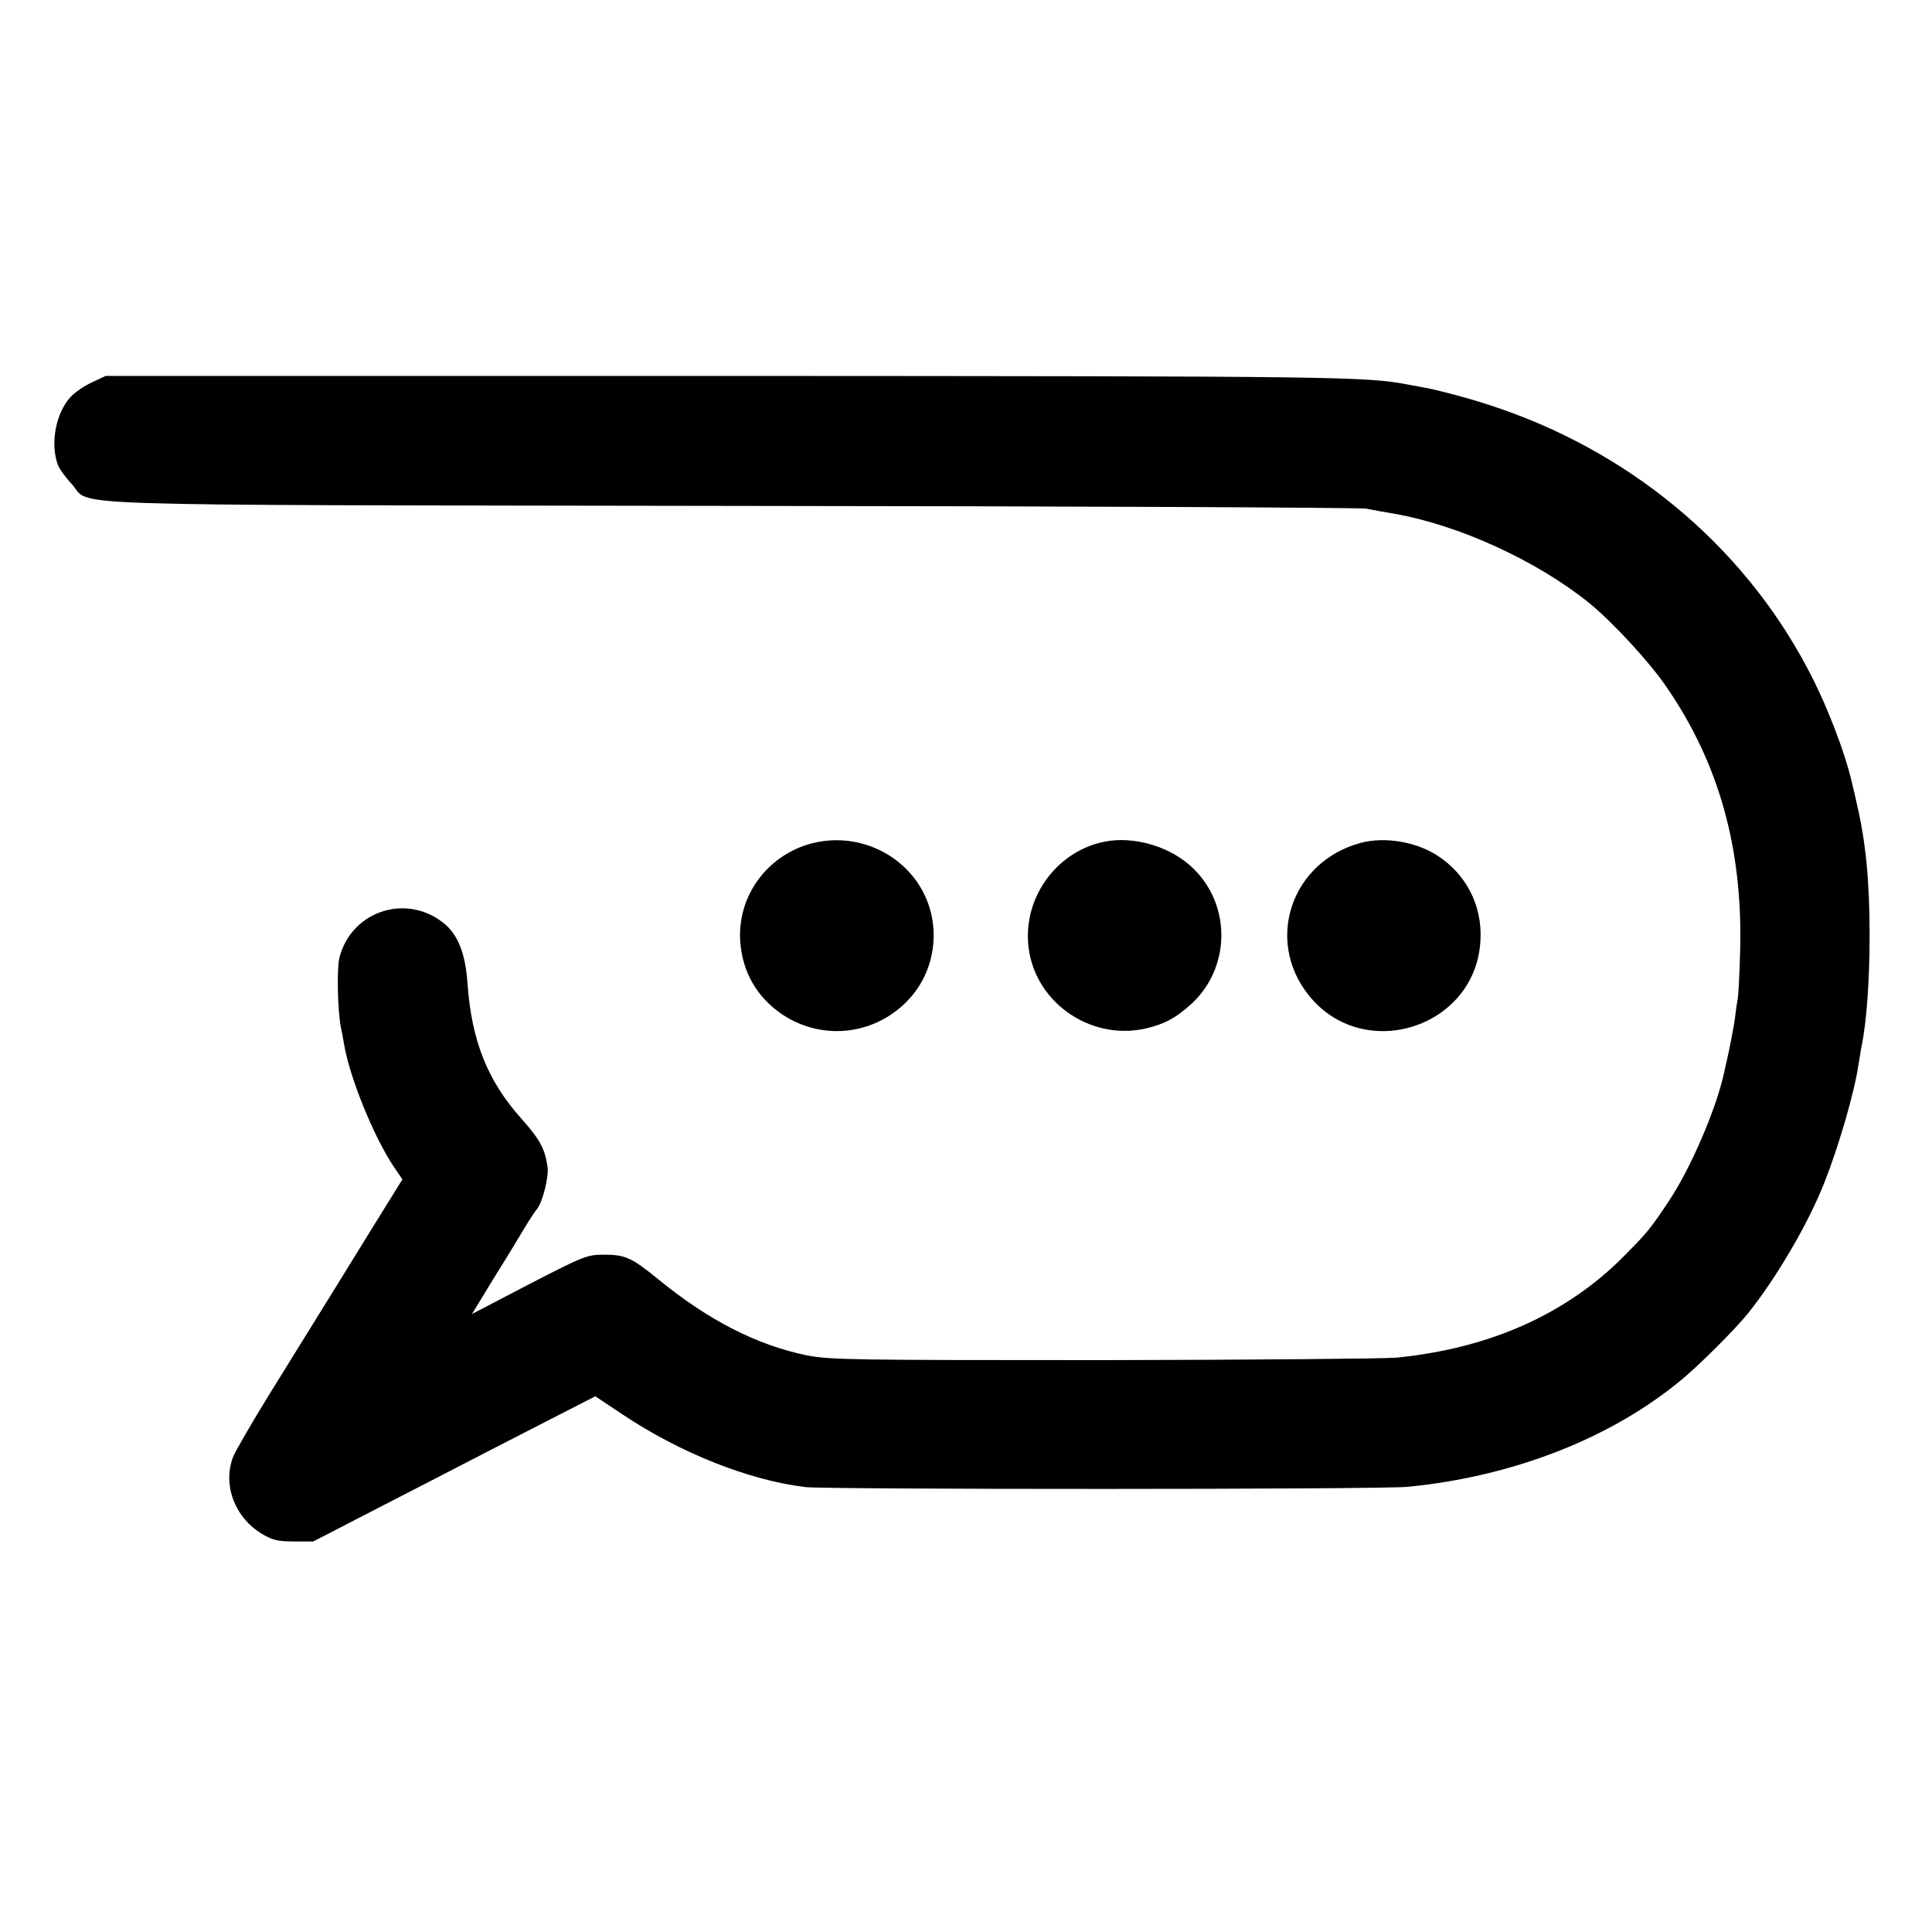 <?xml version="1.0" standalone="no"?>
<!DOCTYPE svg PUBLIC "-//W3C//DTD SVG 20010904//EN"
 "http://www.w3.org/TR/2001/REC-SVG-20010904/DTD/svg10.dtd">
<svg version="1.0" xmlns="http://www.w3.org/2000/svg"
 width="700pt" height="700pt" viewBox="0 0 700 700"
 preserveAspectRatio="xMidYMid meet">
<g transform="translate(0,700) scale(0.1,-0.1)"
fill="#000000" stroke="none">
<path d="M334 5615 c-27 -12 -62 -36 -78 -53 -54 -58 -75 -170 -46 -247 5 -14
28 -45 50 -69 76 -82 -140 -75 2395 -79 1243 -1 2276 -6 2295 -10 19 -4 64
-12 100 -18 235 -41 517 -170 707 -323 86 -70 220 -215 281 -305 190 -276 276
-584 267 -952 -2 -80 -6 -161 -9 -180 -4 -19 -8 -50 -10 -69 -4 -29 -21 -118
-30 -155 -1 -5 -6 -26 -10 -45 -29 -131 -122 -347 -201 -464 -63 -95 -76 -111
-153 -189 -210 -216 -491 -342 -832 -376 -47 -4 -526 -8 -1065 -9 -903 0 -987
1 -1070 17 -182 37 -358 127 -540 276 -96 78 -119 89 -195 89 -63 0 -71 -3
-273 -107 l-207 -108 78 128 c44 70 94 153 112 183 18 30 39 62 46 70 20 25
43 116 38 152 -10 67 -27 98 -94 174 -124 138 -181 283 -196 489 -7 105 -32
172 -79 214 -134 117 -340 55 -385 -118 -10 -39 -7 -188 5 -253 3 -12 8 -39
11 -58 20 -123 109 -341 182 -449 l30 -44 -47 -76 c-26 -42 -109 -175 -183
-296 -75 -121 -189 -305 -254 -410 -64 -104 -123 -206 -130 -225 -38 -102 8
-220 106 -278 37 -22 57 -27 115 -27 l70 0 250 129 c138 71 309 159 380 196
72 37 189 97 261 134 l131 67 99 -66 c210 -140 457 -238 662 -263 77 -9 2087
-9 2182 1 383 37 740 177 995 390 65 54 193 182 238 238 102 127 219 326 277
474 53 134 110 331 124 430 4 22 8 51 11 65 18 86 29 240 29 400 0 199 -14
343 -48 485 -2 11 -9 40 -15 65 -27 118 -94 291 -163 420 -239 451 -652 791
-1153 953 -80 26 -174 51 -230 62 -16 3 -43 8 -60 11 -157 30 -236 31 -2471
32 l-2251 0 -49 -23z"/>
<path d="M2940 3944 c-161 -43 -269 -191 -258 -355 8 -112 61 -203 153 -265
149 -99 345 -73 464 62 70 79 98 189 77 294 -40 194 -240 315 -436 264z"/>
<path d="M4000 3950 c-167 -34 -287 -193 -275 -365 14 -209 221 -359 428 -311
68 16 109 39 164 89 140 129 145 352 10 487 -80 81 -217 123 -327 100z"/>
<path d="M4930 3946 c-250 -67 -348 -351 -189 -551 198 -250 608 -119 623 199
7 126 -53 241 -159 308 -78 49 -189 67 -275 44z"/>
</g>
</svg>
